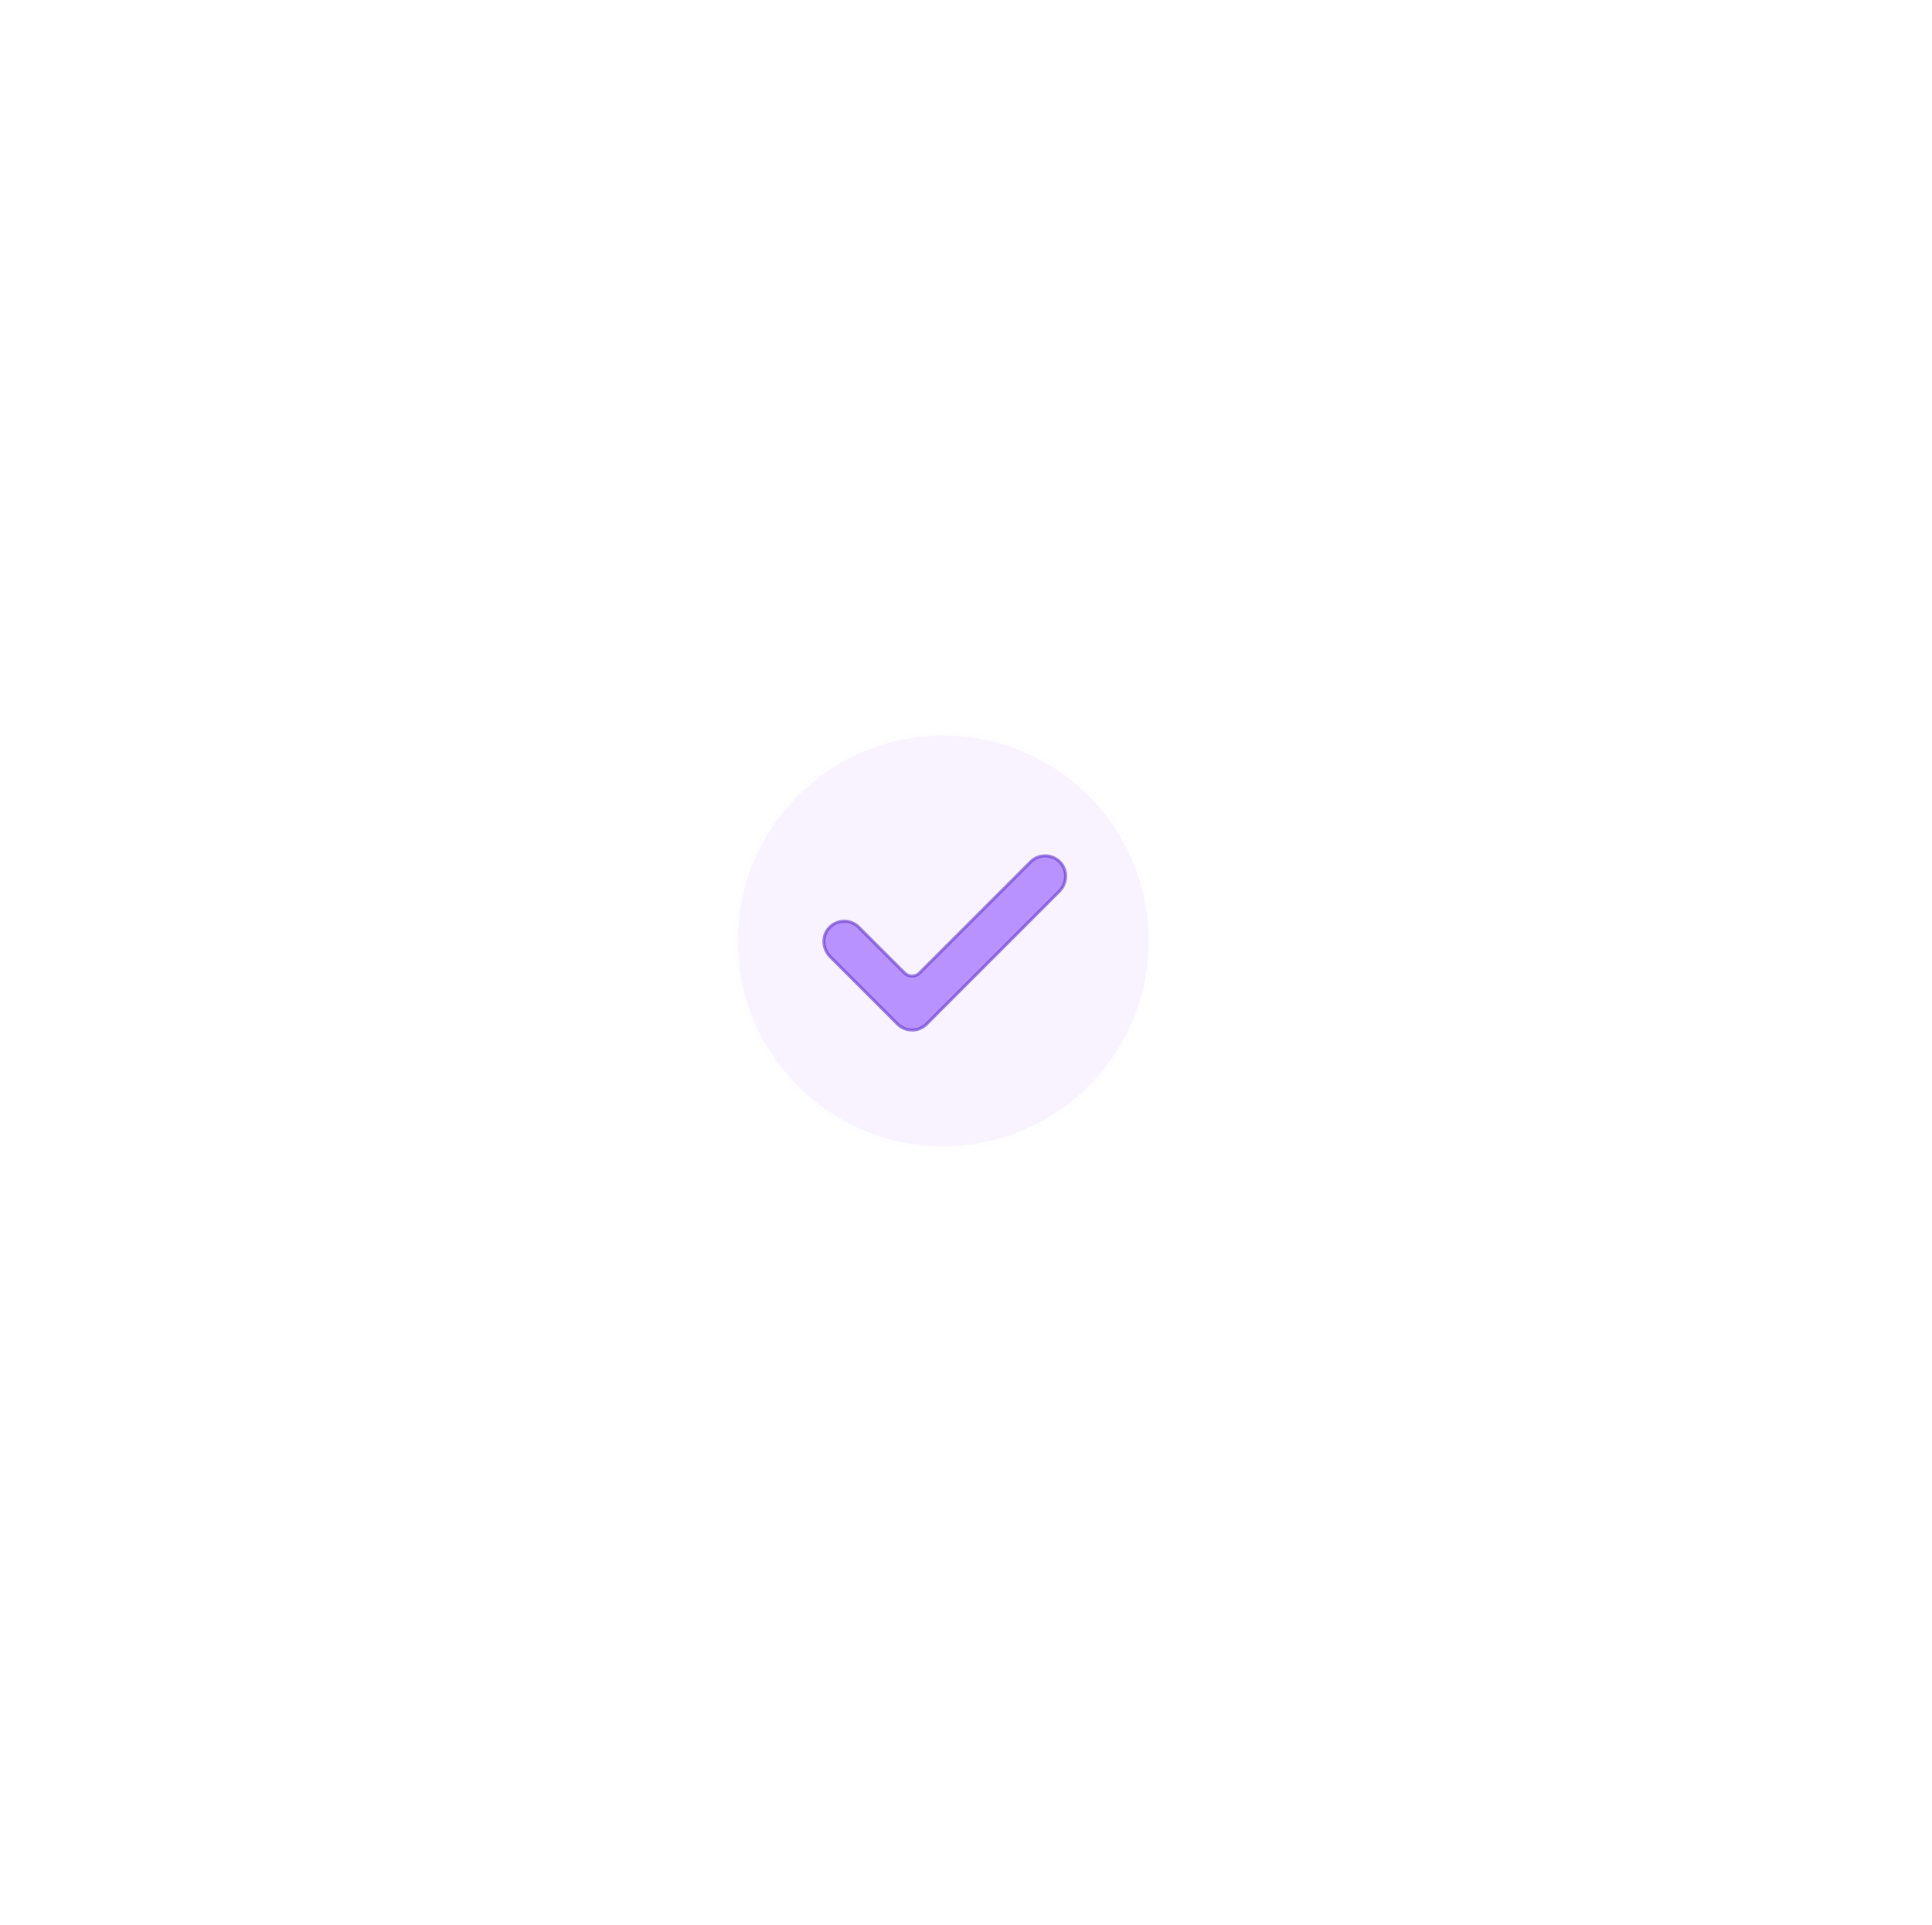 <?xml version="1.0" encoding="UTF-8"?>
<svg id="Layer_2" data-name="Layer 2" xmlns="http://www.w3.org/2000/svg" xmlns:xlink="http://www.w3.org/1999/xlink" viewBox="0 0 247.7 246.83">
  <defs>
    <style>
      .cls-1 {
        opacity: .1;
      }

      .cls-1, .cls-2, .cls-3, .cls-4 {
        fill: #fff;
      }

      .cls-2, .cls-5 {
        opacity: .2;
      }

      .cls-3 {
        opacity: .3;
      }

      .cls-6 {
        fill: #f7f0ff;
        filter: url(#drop-shadow-1);
        opacity: .9;
        stroke: #fff;
        stroke-miterlimit: 10;
        stroke-width: 1.03px;
      }

      .cls-7 {
        opacity: .5;
      }

      .cls-8 {
        opacity: .22;
      }

      .cls-9 {
        fill: #8c52ff;
        opacity: .6;
        stroke: #5f34c6;
        stroke-linecap: round;
        stroke-linejoin: round;
        stroke-width: .39px;
      }
    </style>
    <filter id="drop-shadow-1" x="61.71" y="61.88" width="119" height="118" filterUnits="userSpaceOnUse">
      <feOffset dx="0" dy="0"/>
      <feGaussianBlur result="blur" stdDeviation="10.45"/>
      <feFlood flood-color="#fff" flood-opacity=".5"/>
      <feComposite in2="blur" operator="in"/>
      <feComposite in="SourceGraphic"/>
    </filter>
  </defs>
  <g id="Layer_1-2" data-name="Layer 1">
    <g>
      <g class="cls-7">
        <g>
          <g>
            <circle class="cls-1" cx="120.64" cy="120.64" r="120.64"/>
            <g class="cls-8">
              <path class="cls-4" d="M120.64.99c31.96,0,62,12.45,84.6,35.04,22.6,22.6,35.04,52.64,35.04,84.6s-12.45,62-35.04,84.6c-22.6,22.6-52.64,35.04-84.6,35.04s-62-12.45-84.6-35.04C13.44,182.64.99,152.6.99,120.64S13.44,58.64,36.04,36.04C58.64,13.44,88.68.99,120.64.99M120.64,0C54.01,0,0,54.01,0,120.64s54.01,120.64,120.64,120.64,120.64-54.01,120.64-120.64S187.26,0,120.64,0h0Z"/>
            </g>
          </g>
          <g>
            <circle class="cls-1" cx="120.64" cy="120.64" r="100.59"/>
            <g class="cls-8">
              <path class="cls-4" d="M120.64,21.05c54.92,0,99.59,44.68,99.59,99.59s-44.68,99.59-99.59,99.59S21.05,175.55,21.05,120.64,65.72,21.05,120.64,21.05M120.64,20.05c-55.55,0-100.59,45.03-100.59,100.59s45.03,100.59,100.59,100.59,100.59-45.03,100.59-100.59S176.19,20.05,120.64,20.05h0Z"/>
            </g>
          </g>
          <g>
            <g>
              <circle class="cls-3" cx="43.72" cy="28.46" r="5.55"/>
              <g class="cls-5">
                <path class="cls-4" d="M43.72,23.65c2.59,0,4.74,2.11,4.8,4.7.06,2.65-2.05,4.85-4.7,4.91h-.11c-2.59,0-4.74-2.11-4.8-4.7-.06-2.65,2.05-4.85,4.7-4.91h.11M43.72,22.9s-.09,0-.13,0c-3.07.07-5.49,2.61-5.43,5.68.07,3.02,2.54,5.43,5.55,5.43.04,0,.09,0,.13,0,3.07-.07,5.49-2.61,5.43-5.68-.07-3.02-2.54-5.43-5.55-5.43h0Z"/>
              </g>
            </g>
            <g>
              <circle class="cls-3" cx="130.08" cy="241.28" r="5.55"/>
              <g class="cls-5">
                <path class="cls-4" d="M130.08,236.47c2.59,0,4.74,2.11,4.8,4.7.06,2.65-2.05,4.85-4.7,4.91h-.11c-2.59,0-4.74-2.11-4.8-4.7-.03-1.28.44-2.5,1.33-3.43.89-.93,2.08-1.46,3.37-1.48h.11M130.08,235.72s-.09,0-.13,0c-3.07.07-5.49,2.61-5.43,5.68.07,3.02,2.54,5.43,5.55,5.43.04,0,.09,0,.13,0,3.07-.07,5.49-2.61,5.43-5.68-.07-3.02-2.54-5.43-5.55-5.43h0Z"/>
              </g>
            </g>
            <g>
              <circle class="cls-3" cx="198.11" cy="183.53" r="5.55"/>
              <g class="cls-5">
                <path class="cls-4" d="M198.11,178.72c2.59,0,4.74,2.11,4.8,4.7.03,1.28-.44,2.5-1.33,3.43-.89.93-2.08,1.46-3.37,1.48h-.11c-2.59,0-4.74-2.11-4.8-4.7-.03-1.28.44-2.5,1.33-3.43.89-.93,2.08-1.46,3.37-1.48h.11M198.11,177.97s-.09,0-.13,0c-3.07.07-5.49,2.61-5.43,5.68.07,3.02,2.54,5.43,5.55,5.43.04,0,.09,0,.13,0,3.07-.07,5.49-2.61,5.43-5.68-.07-3.02-2.54-5.43-5.55-5.43h0Z"/>
              </g>
            </g>
            <g>
              <circle class="cls-3" cx="226.15" cy="63.18" r="5.55"/>
              <g class="cls-5">
                <path class="cls-4" d="M226.15,58.37c2.59,0,4.74,2.11,4.8,4.7.03,1.28-.44,2.5-1.33,3.43-.89.93-2.08,1.46-3.37,1.48h-.11c-2.59,0-4.74-2.11-4.8-4.7-.06-2.65,2.05-4.85,4.7-4.91h.11M226.15,57.62s-.09,0-.13,0c-3.07.07-5.49,2.61-5.43,5.68.07,3.02,2.54,5.43,5.55,5.43.04,0,.09,0,.13,0,3.07-.07,5.49-2.61,5.43-5.68-.07-3.02-2.54-5.43-5.55-5.43h0Z"/>
              </g>
            </g>
            <g>
              <circle class="cls-3" cx="21.49" cy="108.37" r="5.55"/>
              <g class="cls-5">
                <path class="cls-4" d="M21.5,103.57c2.59,0,4.74,2.11,4.8,4.7.03,1.28-.44,2.5-1.33,3.43-.89.93-2.08,1.46-3.37,1.48h-.11c-2.59,0-4.74-2.11-4.8-4.7-.03-1.28.44-2.5,1.33-3.43.89-.93,2.08-1.46,3.37-1.48h.11M21.5,102.82s-.09,0-.13,0c-3.07.07-5.49,2.61-5.43,5.68.07,3.02,2.54,5.43,5.55,5.43.04,0,.09,0,.13,0,3.07-.07,5.49-2.61,5.43-5.68-.07-3.02-2.54-5.43-5.55-5.43h0Z"/>
              </g>
            </g>
            <g>
              <circle class="cls-3" cx="33.97" cy="171.3" r="9.12"/>
              <g class="cls-5">
                <path class="cls-4" d="M33.97,162.93c4.51,0,8.26,3.67,8.36,8.18.05,2.24-.77,4.36-2.32,5.97s-3.63,2.53-5.86,2.58h-.19c-4.51,0-8.26-3.67-8.36-8.18-.1-4.61,3.56-8.45,8.18-8.56h.19M33.97,162.18c-.07,0-.14,0-.21,0-5.03.11-9.02,4.29-8.91,9.32.11,4.96,4.17,8.91,9.11,8.91.07,0,.14,0,.21,0,5.03-.11,9.02-4.29,8.91-9.32-.11-4.96-4.17-8.91-9.11-8.91h0Z"/>
              </g>
            </g>
            <g>
              <circle class="cls-3" cx="238.58" cy="144.75" r="9.12"/>
              <g class="cls-5">
                <path class="cls-4" d="M238.58,136.38c4.51,0,8.26,3.67,8.36,8.18.1,4.61-3.56,8.45-8.18,8.56h-.19c-4.51,0-8.26-3.67-8.37-8.18-.05-2.24.77-4.36,2.32-5.97s3.63-2.53,5.86-2.58h.19M238.58,135.63c-.07,0-.14,0-.21,0-5.03.11-9.02,4.29-8.91,9.32.11,4.96,4.17,8.91,9.11,8.91.07,0,.14,0,.21,0,5.03-.11,9.02-4.29,8.91-9.32-.11-4.96-4.17-8.91-9.11-8.91h0Z"/>
              </g>
            </g>
            <g>
              <circle class="cls-3" cx="147.77" cy="24.67" r="9.12"/>
              <g class="cls-5">
                <path class="cls-4" d="M147.78,16.3c4.51,0,8.26,3.67,8.36,8.18.1,4.61-3.56,8.45-8.18,8.56h-.19c-4.51,0-8.26-3.67-8.36-8.18-.1-4.61,3.56-8.45,8.18-8.56h.19M147.78,15.56c-.07,0-.14,0-.21,0-5.03.11-9.02,4.29-8.91,9.32.11,4.96,4.17,8.91,9.11,8.91.07,0,.14,0,.21,0,5.03-.11,9.02-4.29,8.91-9.32-.11-4.96-4.17-8.91-9.11-8.91h0Z"/>
              </g>
            </g>
          </g>
        </g>
      </g>
      <g>
        <path class="cls-2" d="M76.13,71.09c24.25-21.93,60.54-22.27,85.12-2.25l-19.49.74c-2.52.1-4.46,2.18-4.36,4.7.1,2.45,2.11,4.36,4.53,4.36h.17l29.92-1.11c2.45-.1,4.36-2.08,4.36-4.53v-.54h0l-1.11-29.58c-.1-2.52-2.21-4.46-4.7-4.36-2.52.1-4.46,2.18-4.36,4.7l.7,18.55c-12.17-9.96-27.17-15.73-43.2-16.53-19.85-1.01-38.94,5.8-53.66,19.15-20.26,18.34-28.84,46.25-22.4,72.81.5,2.08,2.35,3.45,4.39,3.45.37,0,.7-.03,1.07-.13,2.41-.6,3.92-3.05,3.32-5.47-5.63-23.34,1.88-47.86,19.69-63.96Z"/>
        <g class="cls-5">
          <path class="cls-4" d="M170.76,39.51c1.9,0,3.44,1.5,3.52,3.41l1.11,29.58v.5c0,1.9-1.5,3.46-3.4,3.53l-29.88,1.11h-.17c-1.9,0-3.46-1.5-3.53-3.41-.04-.95.29-1.85.93-2.54.64-.69,1.52-1.09,2.47-1.13l19.49-.74c.41-.02.77-.29.91-.68.13-.39,0-.83-.32-1.09-11.76-9.58-26.64-14.85-41.91-14.85-16.49,0-32.29,6.08-44.5,17.13-18.06,16.32-25.71,41.2-19.98,64.93.47,1.87-.7,3.79-2.62,4.27-.25.07-.5.1-.81.1-1.63,0-3.04-1.11-3.43-2.69-6.35-26.21,2.12-53.74,22.1-71.84,13.51-12.25,30.96-18.99,49.15-18.99,1.26,0,2.54.03,3.8.1,15.81.79,30.54,6.43,42.62,16.31.18.15.4.22.63.22.15,0,.3-.03.44-.1.35-.17.57-.54.55-.93l-.7-18.55c-.04-.95.29-1.85.93-2.54.64-.69,1.52-1.09,2.47-1.13.05,0,.1,0,.14,0M170.76,38.52c-.06,0-.12,0-.18,0-2.52.1-4.46,2.18-4.36,4.7l.7,18.55c-12.17-9.96-27.17-15.73-43.2-16.53-1.28-.07-2.57-.1-3.84-.1-18.46,0-36.04,6.76-49.81,19.25-20.26,18.34-28.84,46.25-22.4,72.81.5,2.08,2.35,3.45,4.39,3.45.37,0,.7-.03,1.07-.13,2.41-.6,3.92-3.05,3.32-5.47-5.63-23.34,1.88-47.86,19.69-63.96,12.5-11.3,28.19-16.87,43.84-16.87,14.71,0,29.37,4.92,41.28,14.62l-19.49.74c-2.52.1-4.46,2.18-4.36,4.7.1,2.45,2.11,4.36,4.53,4.36h.17l29.92-1.11c2.45-.1,4.36-2.08,4.36-4.53v-.54l-1.11-29.58c-.1-2.45-2.11-4.36-4.51-4.36h0Z"/>
        </g>
      </g>
      <g>
        <path class="cls-2" d="M193.62,104.09c-.6-2.41-3.05-3.92-5.47-3.32-2.41.6-3.92,3.05-3.32,5.47,5.67,23.34-1.88,47.86-19.69,63.96-12.51,11.3-28.2,16.87-43.83,16.87s-29.81-5.06-41.82-15.06l19.72-1.78c2.48-.23,4.33-2.41,4.09-4.93s-2.41-4.33-4.93-4.09l-29.81,2.68c-2.48.23-4.33,2.41-4.09,4.93l2.68,29.81c.2,2.35,2.18,4.13,4.49,4.13.13,0,.27,0,.4-.03,2.48-.23,4.33-2.41,4.09-4.93l-1.61-18.14c12.17,9.86,27.1,15.59,43.03,16.4,1.27.07,2.55.1,3.79.1,18.48,0,36.05-6.77,49.87-19.25,20.26-18.34,28.84-46.21,22.4-72.81Z"/>
        <g class="cls-5">
          <path class="cls-4" d="M189.23,101.63c1.62,0,3.03,1.11,3.42,2.69,6.35,26.22-2.12,53.74-22.1,71.84-13.57,12.25-31.04,18.99-49.2,18.99-1.23,0-2.49-.03-3.74-.1-15.68-.79-30.36-6.39-42.45-16.18-.18-.15-.4-.22-.63-.22-.16,0-.32.04-.47.12-.35.19-.56.57-.52.97l1.61,18.15c.18,1.94-1.25,3.66-3.19,3.85-.05,0-.1.01-.14.02-.03,0-.05,0-.08,0s-.06,0-.08,0c-1.81,0-3.35-1.41-3.5-3.22l-2.68-29.82c-.18-1.94,1.25-3.66,3.19-3.85l29.82-2.68c.12-.01.23-.02.34-.02,1.83,0,3.33,1.38,3.5,3.21.18,1.94-1.25,3.66-3.19,3.85l-19.72,1.78c-.4.04-.74.31-.86.69s0,.8.31,1.06c11.84,9.86,26.92,15.29,42.46,15.29,16.47,0,32.28-6.08,44.5-17.13,18.08-16.35,25.74-41.23,19.98-64.93-.47-1.87.7-3.79,2.6-4.26.27-.07.56-.1.84-.1M189.23,100.64c-.36,0-.72.04-1.08.13-2.41.6-3.92,3.05-3.32,5.47,5.67,23.34-1.88,47.86-19.69,63.96-12.51,11.3-28.2,16.87-43.83,16.87s-29.81-5.06-41.82-15.06l19.72-1.78c2.48-.23,4.33-2.41,4.09-4.93-.22-2.37-2.17-4.11-4.49-4.11-.14,0-.29,0-.44.02l-29.81,2.68c-2.48.23-4.33,2.41-4.09,4.93l2.68,29.81c.2,2.35,2.18,4.13,4.49,4.13.13,0,.27,0,.4-.03,2.48-.23,4.33-2.41,4.09-4.93l-1.61-18.14c12.17,9.86,27.1,15.59,43.03,16.4,1.27.07,2.55.1,3.79.1,18.48,0,36.05-6.77,49.87-19.25,20.26-18.34,28.84-46.21,22.4-72.81-.51-2.05-2.36-3.45-4.39-3.45h0Z"/>
        </g>
      </g>
      <circle class="cls-6" cx="120.93" cy="120.64" r="26.85"/>
      <path class="cls-9" d="M116.93,132.06h0c-.7,0-1.37-.28-1.86-.77l-8.61-8.61c-.97-.97-1.13-2.55-.25-3.61,1-1.21,2.81-1.28,3.89-.19l5.86,5.86c.54.54,1.41.54,1.94,0l14.24-14.24c1.09-1.09,2.89-1.02,3.9.19.88,1.06.72,2.64-.25,3.61l-17,17c-.49.49-1.16.77-1.86.77Z"/>
    </g>
  </g>
</svg>